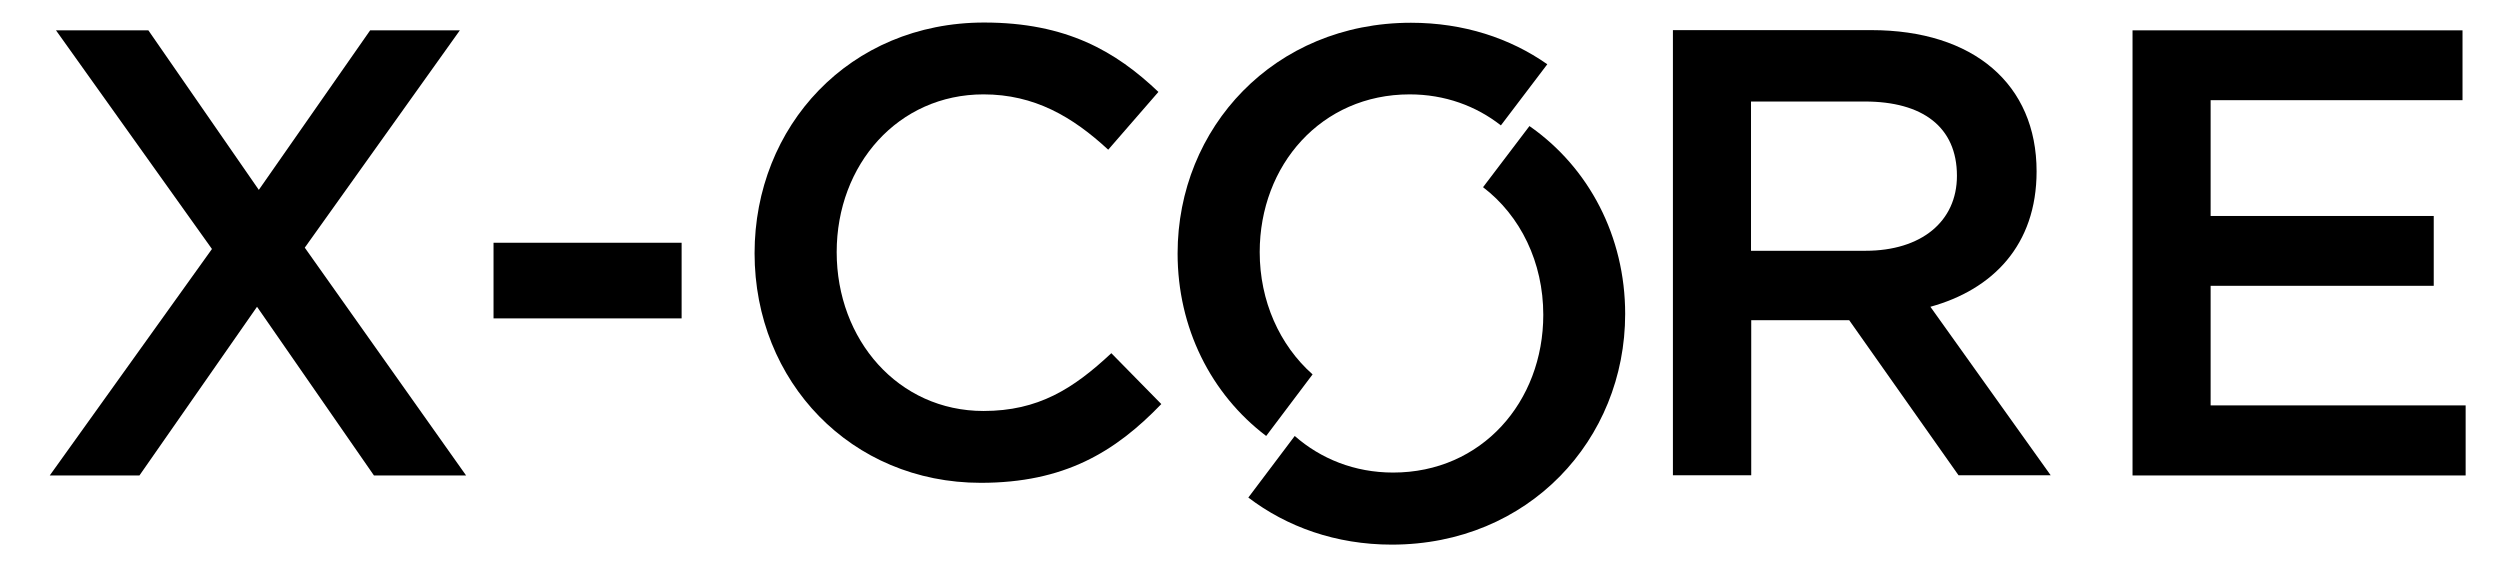 <?xml version="1.0" encoding="utf-8"?>
<!-- Generator: Adobe Illustrator 25.4.1, SVG Export Plug-In . SVG Version: 6.00 Build 0)  -->
<svg version="1.1" id="Livello_1" xmlns="http://www.w3.org/2000/svg" xmlns:xlink="http://www.w3.org/1999/xlink" x="0px" y="0px"
	 viewBox="0 0 112.05 25.27" style="enable-background:new 0 0 112.05 25.27;" xml:space="preserve">
<path d="M49.81,15.83c-1.71,1.6-3.28,2.59-5.73,2.59c-3.82,0-6.58-3.19-6.58-7.12c0-3.93,2.76-7.07,6.58-7.07
	c2.28,0,3.99,1,5.59,2.48l2.25-2.59c-1.91-1.82-4.13-3.11-7.81-3.11c-6.04,0-10.29,4.65-10.29,10.34c0,5.76,4.33,10.29,10.14,10.29
	c3.73,0,6.01-1.37,8.09-3.53L49.81,15.83z"/>
<polygon points="20.61,1.36 16.59,1.36 11.6,8.51 6.65,1.36 2.51,1.36 9.5,11.16 2.23,21.31 6.25,21.31 11.52,13.75 16.76,21.31 
	20.89,21.31 13.66,11.1 "/>
<rect x="22.12" y="10.88" width="8.43" height="3.39"/>
<path d="M78.48,11.25v-6.7h5.1c2.59,0,4.13,1.14,4.13,3.33c0,2.05-1.6,3.36-4.1,3.36H78.48z M91.28,7.68c0-3.9-2.82-6.33-7.41-6.33
	h-8.89v19.95h3.51v-6.95h4.39l4.9,6.95h4.13l-5.39-7.55C89.31,12.98,91.28,10.99,91.28,7.68"/>
<path d="M52.78,11.36c0,3.33,1.49,6.3,3.97,8.18l2.08-2.76c-1.48-1.31-2.37-3.29-2.37-5.48c0-3.9,2.76-7.07,6.72-7.07
	c1.58,0,2.98,0.52,4.09,1.39l2.08-2.74c-1.67-1.17-3.75-1.86-6.11-1.86C57.11,1.02,52.78,5.72,52.78,11.36"/>
<polygon points="99.08,18.17 99.08,12.81 109.08,12.81 109.08,9.68 99.08,9.68 99.08,4.49 110.37,4.49 110.37,1.36 95.58,1.36 
	95.58,21.31 110.51,21.31 110.51,18.17 "/>
<path d="M69.17,14.11c0,3.9-2.76,7.07-6.73,7.07c-1.73,0-3.25-0.62-4.41-1.64l-2.08,2.76c1.72,1.31,3.92,2.11,6.43,2.11
	c6.13,0,10.46-4.7,10.46-10.34c0-3.47-1.62-6.56-4.29-8.42l-2.08,2.74C68.15,9.67,69.17,11.76,69.17,14.11"/>
</svg>

